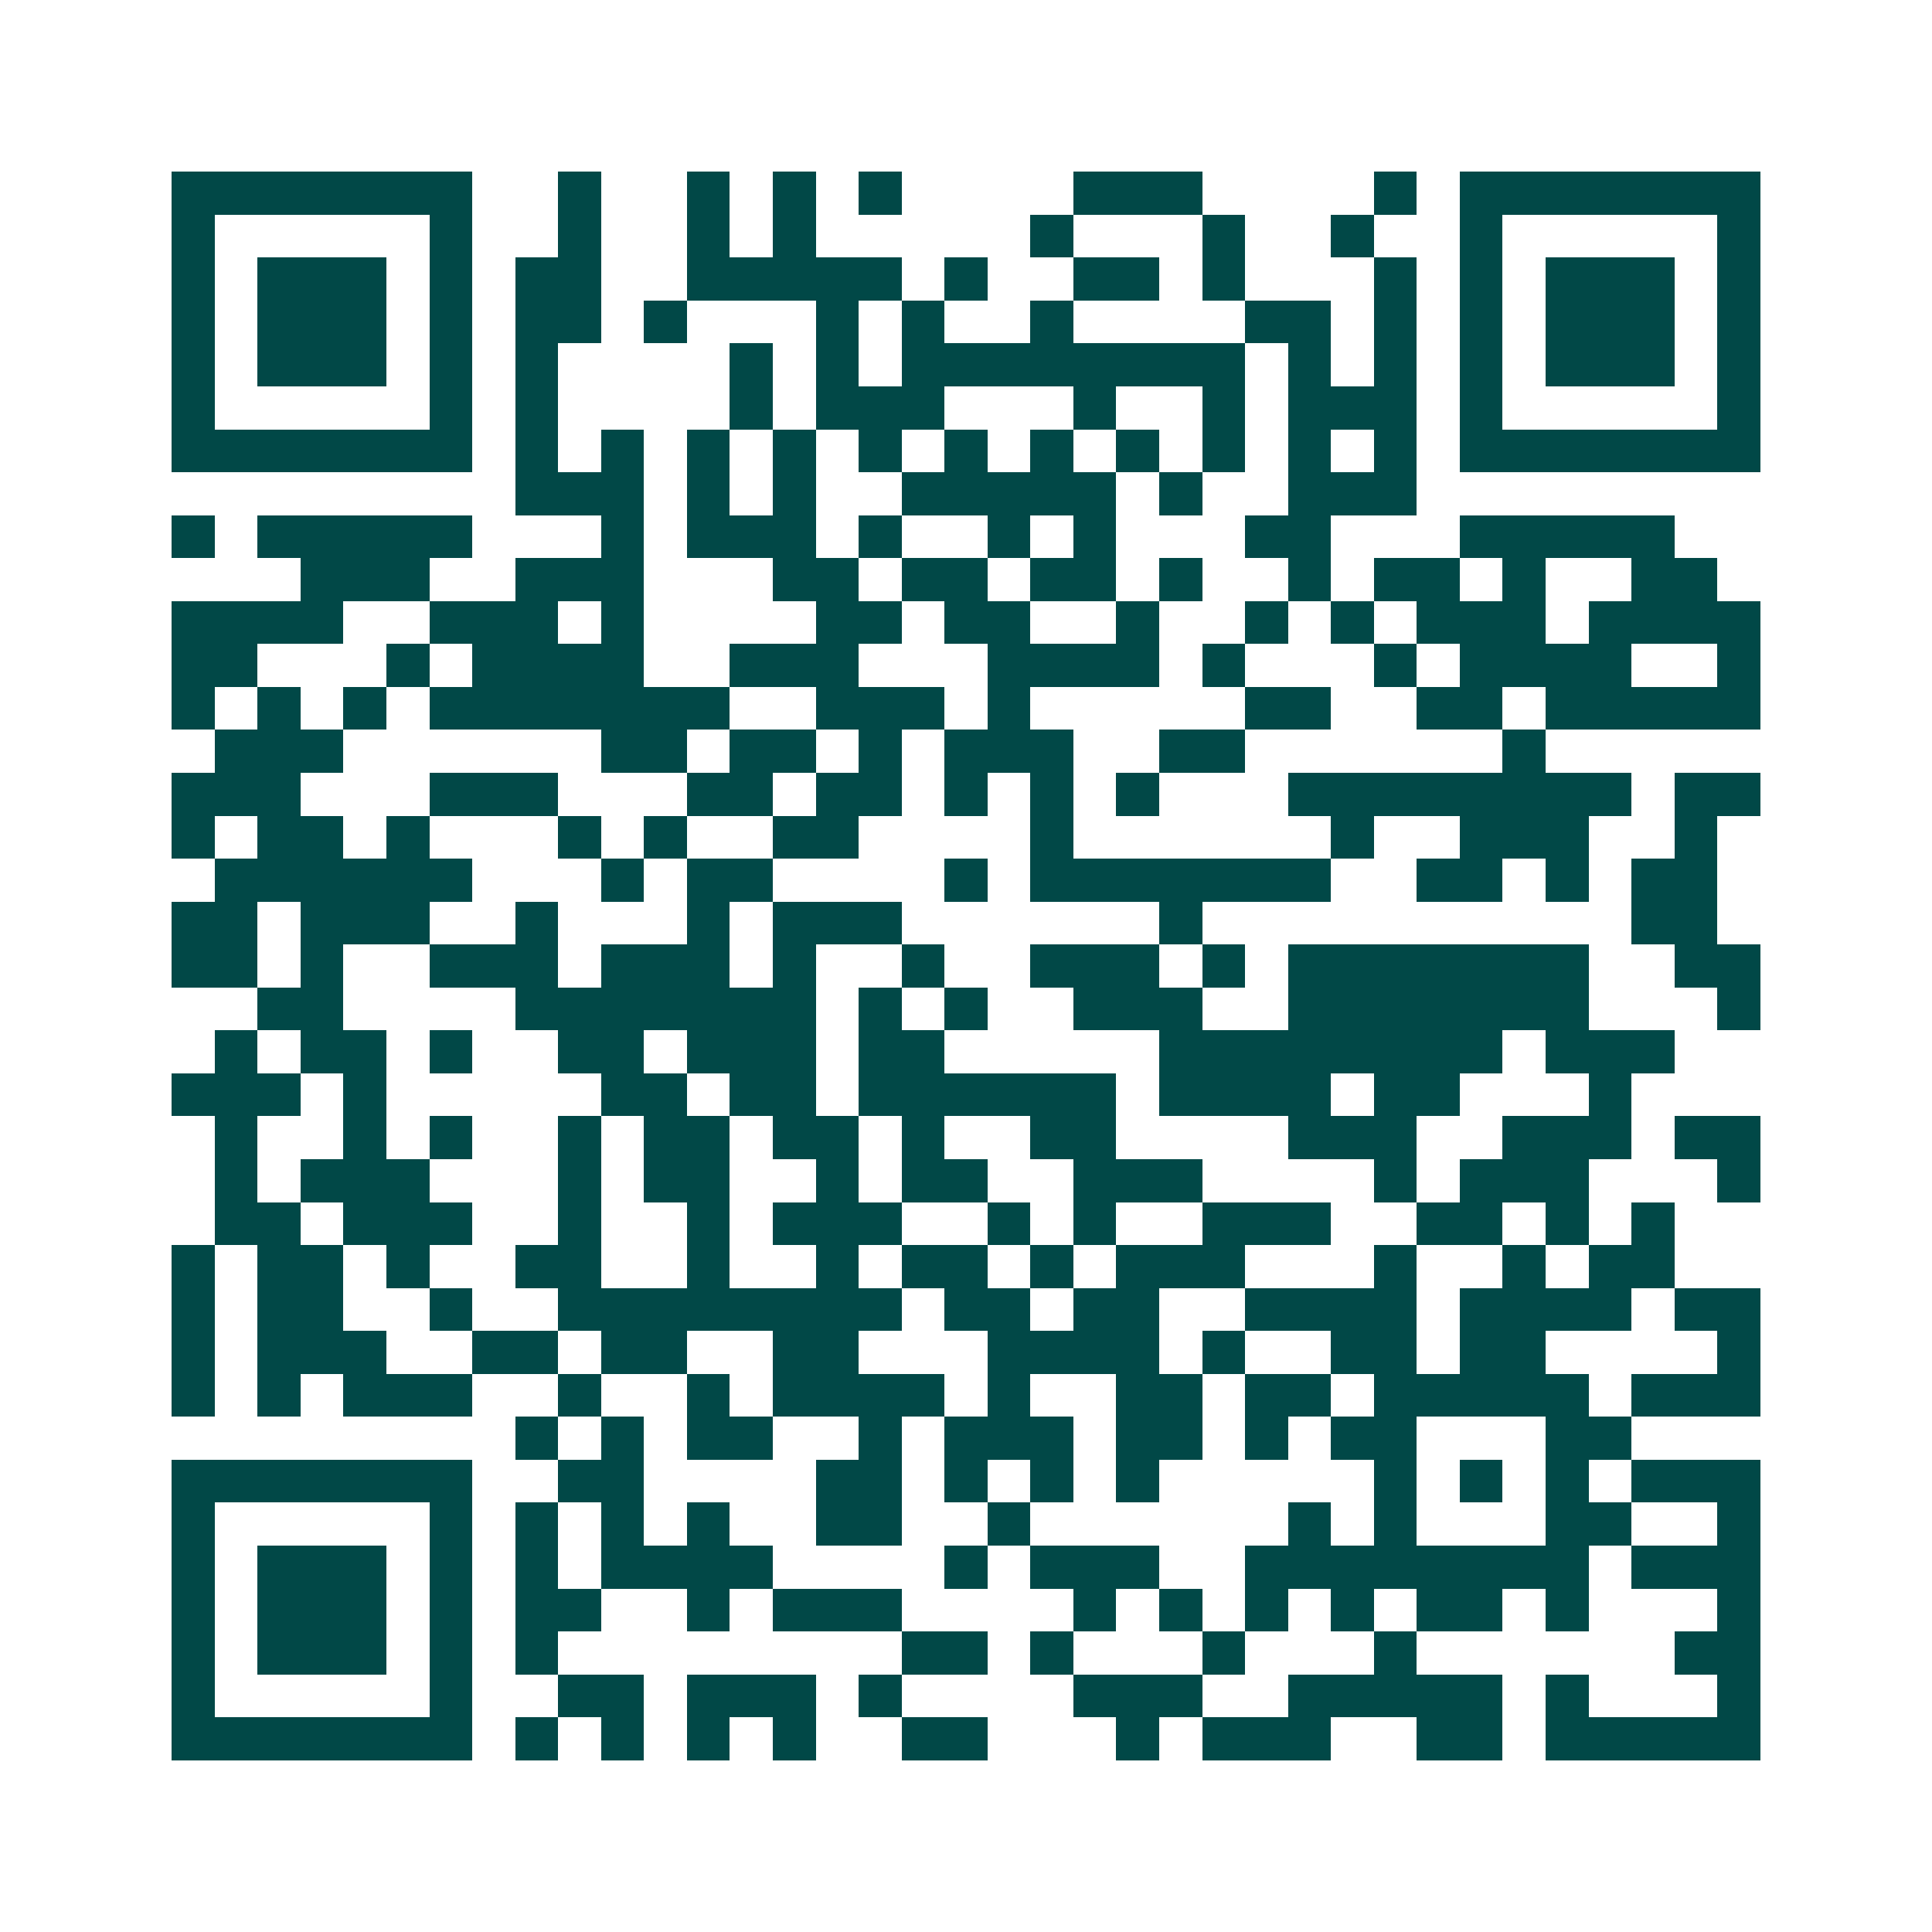 <svg xmlns="http://www.w3.org/2000/svg" width="200" height="200" viewBox="0 0 45 45" shape-rendering="crispEdges"><path fill="#ffffff" d="M0 0h45v45H0z"/><path stroke="#014847" d="M4 4.5h7m2 0h1m2 0h1m1 0h1m1 0h1m4 0h3m4 0h1m1 0h7M4 5.5h1m5 0h1m2 0h1m2 0h1m1 0h1m5 0h1m3 0h1m2 0h1m2 0h1m5 0h1M4 6.5h1m1 0h3m1 0h1m1 0h2m2 0h5m1 0h1m2 0h2m1 0h1m3 0h1m1 0h1m1 0h3m1 0h1M4 7.5h1m1 0h3m1 0h1m1 0h2m1 0h1m3 0h1m1 0h1m2 0h1m4 0h2m1 0h1m1 0h1m1 0h3m1 0h1M4 8.5h1m1 0h3m1 0h1m1 0h1m4 0h1m1 0h1m1 0h8m1 0h1m1 0h1m1 0h1m1 0h3m1 0h1M4 9.5h1m5 0h1m1 0h1m4 0h1m1 0h3m3 0h1m2 0h1m1 0h3m1 0h1m5 0h1M4 10.5h7m1 0h1m1 0h1m1 0h1m1 0h1m1 0h1m1 0h1m1 0h1m1 0h1m1 0h1m1 0h1m1 0h1m1 0h7M12 11.5h3m1 0h1m1 0h1m2 0h5m1 0h1m2 0h3M4 12.5h1m1 0h5m3 0h1m1 0h3m1 0h1m2 0h1m1 0h1m3 0h2m3 0h5M7 13.5h3m2 0h3m3 0h2m1 0h2m1 0h2m1 0h1m2 0h1m1 0h2m1 0h1m2 0h2M4 14.5h4m2 0h3m1 0h1m4 0h2m1 0h2m2 0h1m2 0h1m1 0h1m1 0h3m1 0h4M4 15.5h2m3 0h1m1 0h4m2 0h3m3 0h4m1 0h1m3 0h1m1 0h4m2 0h1M4 16.5h1m1 0h1m1 0h1m1 0h7m2 0h3m1 0h1m5 0h2m2 0h2m1 0h5M5 17.5h3m6 0h2m1 0h2m1 0h1m1 0h3m2 0h2m6 0h1M4 18.5h3m3 0h3m3 0h2m1 0h2m1 0h1m1 0h1m1 0h1m3 0h8m1 0h2M4 19.5h1m1 0h2m1 0h1m3 0h1m1 0h1m2 0h2m4 0h1m6 0h1m2 0h3m2 0h1M5 20.5h6m3 0h1m1 0h2m4 0h1m1 0h7m2 0h2m1 0h1m1 0h2M4 21.5h2m1 0h3m2 0h1m3 0h1m1 0h3m6 0h1m10 0h2M4 22.5h2m1 0h1m2 0h3m1 0h3m1 0h1m2 0h1m2 0h3m1 0h1m1 0h7m2 0h2M6 23.5h2m4 0h7m1 0h1m1 0h1m2 0h3m2 0h7m3 0h1M5 24.5h1m1 0h2m1 0h1m2 0h2m1 0h3m1 0h2m5 0h8m1 0h3M4 25.5h3m1 0h1m5 0h2m1 0h2m1 0h6m1 0h4m1 0h2m3 0h1M5 26.5h1m2 0h1m1 0h1m2 0h1m1 0h2m1 0h2m1 0h1m2 0h2m4 0h3m2 0h3m1 0h2M5 27.5h1m1 0h3m3 0h1m1 0h2m2 0h1m1 0h2m2 0h3m4 0h1m1 0h3m3 0h1M5 28.5h2m1 0h3m2 0h1m2 0h1m1 0h3m2 0h1m1 0h1m2 0h3m2 0h2m1 0h1m1 0h1M4 29.5h1m1 0h2m1 0h1m2 0h2m2 0h1m2 0h1m1 0h2m1 0h1m1 0h3m3 0h1m2 0h1m1 0h2M4 30.5h1m1 0h2m2 0h1m2 0h8m1 0h2m1 0h2m2 0h4m1 0h4m1 0h2M4 31.5h1m1 0h3m2 0h2m1 0h2m2 0h2m3 0h4m1 0h1m2 0h2m1 0h2m4 0h1M4 32.5h1m1 0h1m1 0h3m2 0h1m2 0h1m1 0h4m1 0h1m2 0h2m1 0h2m1 0h5m1 0h3M12 33.5h1m1 0h1m1 0h2m2 0h1m1 0h3m1 0h2m1 0h1m1 0h2m3 0h2M4 34.5h7m2 0h2m4 0h2m1 0h1m1 0h1m1 0h1m5 0h1m1 0h1m1 0h1m1 0h3M4 35.5h1m5 0h1m1 0h1m1 0h1m1 0h1m2 0h2m2 0h1m6 0h1m1 0h1m3 0h2m2 0h1M4 36.5h1m1 0h3m1 0h1m1 0h1m1 0h4m4 0h1m1 0h3m2 0h8m1 0h3M4 37.5h1m1 0h3m1 0h1m1 0h2m2 0h1m1 0h3m4 0h1m1 0h1m1 0h1m1 0h1m1 0h2m1 0h1m3 0h1M4 38.5h1m1 0h3m1 0h1m1 0h1m8 0h2m1 0h1m3 0h1m3 0h1m6 0h2M4 39.5h1m5 0h1m2 0h2m1 0h3m1 0h1m4 0h3m2 0h5m1 0h1m3 0h1M4 40.5h7m1 0h1m1 0h1m1 0h1m1 0h1m2 0h2m3 0h1m1 0h3m2 0h2m1 0h5"/></svg>
